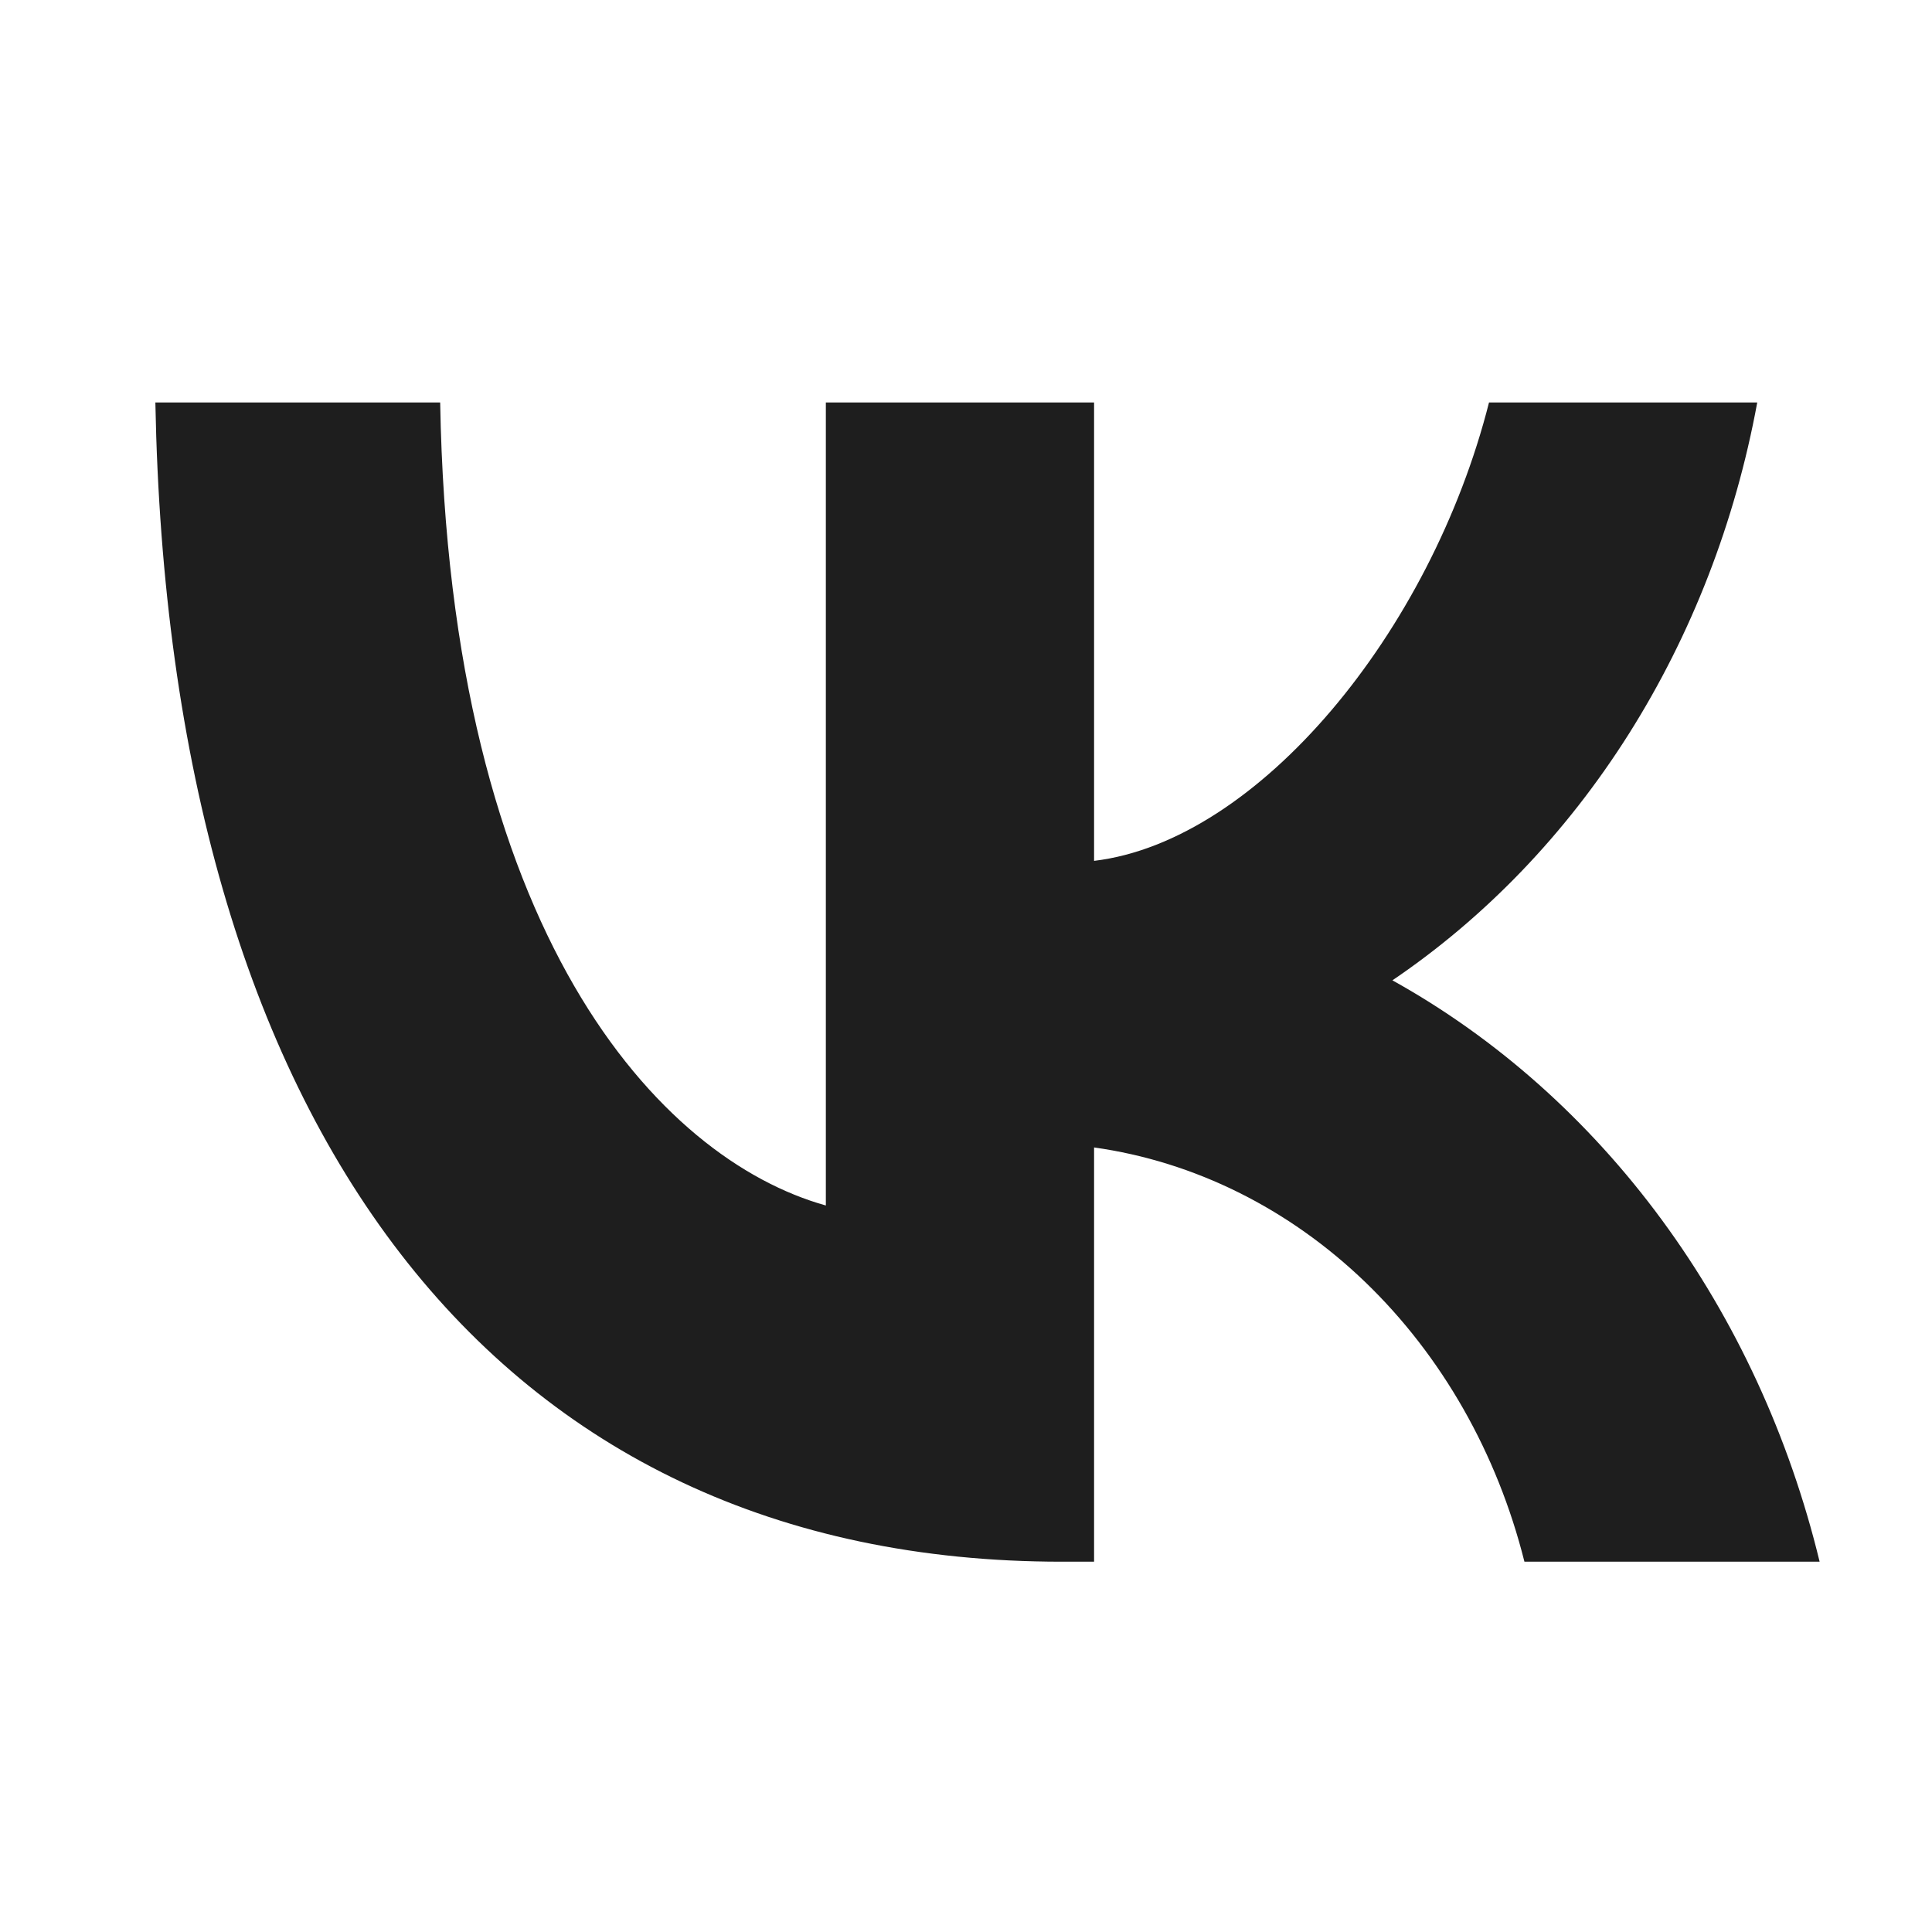 <svg width="24" height="24" viewBox="0 0 24 24" fill="none" xmlns="http://www.w3.org/2000/svg">
<path d="M13.19 19.4C6.127 19.4 2.098 13.995 1.93 5H5.468C5.584 11.602 8.193 14.398 10.259 14.975V5H13.591V10.694C15.631 10.449 17.774 7.854 18.497 5H21.829C21.557 6.48 21.014 7.882 20.234 9.117C19.454 10.352 18.454 11.394 17.297 12.178C18.588 12.895 19.729 13.909 20.644 15.154C21.559 16.399 22.227 17.846 22.604 19.4H18.937C18.598 18.05 17.91 16.842 16.959 15.926C16.008 15.011 14.836 14.429 13.591 14.254V19.4H13.19V19.4Z" fill="#1E1E1E"/>
</svg>
